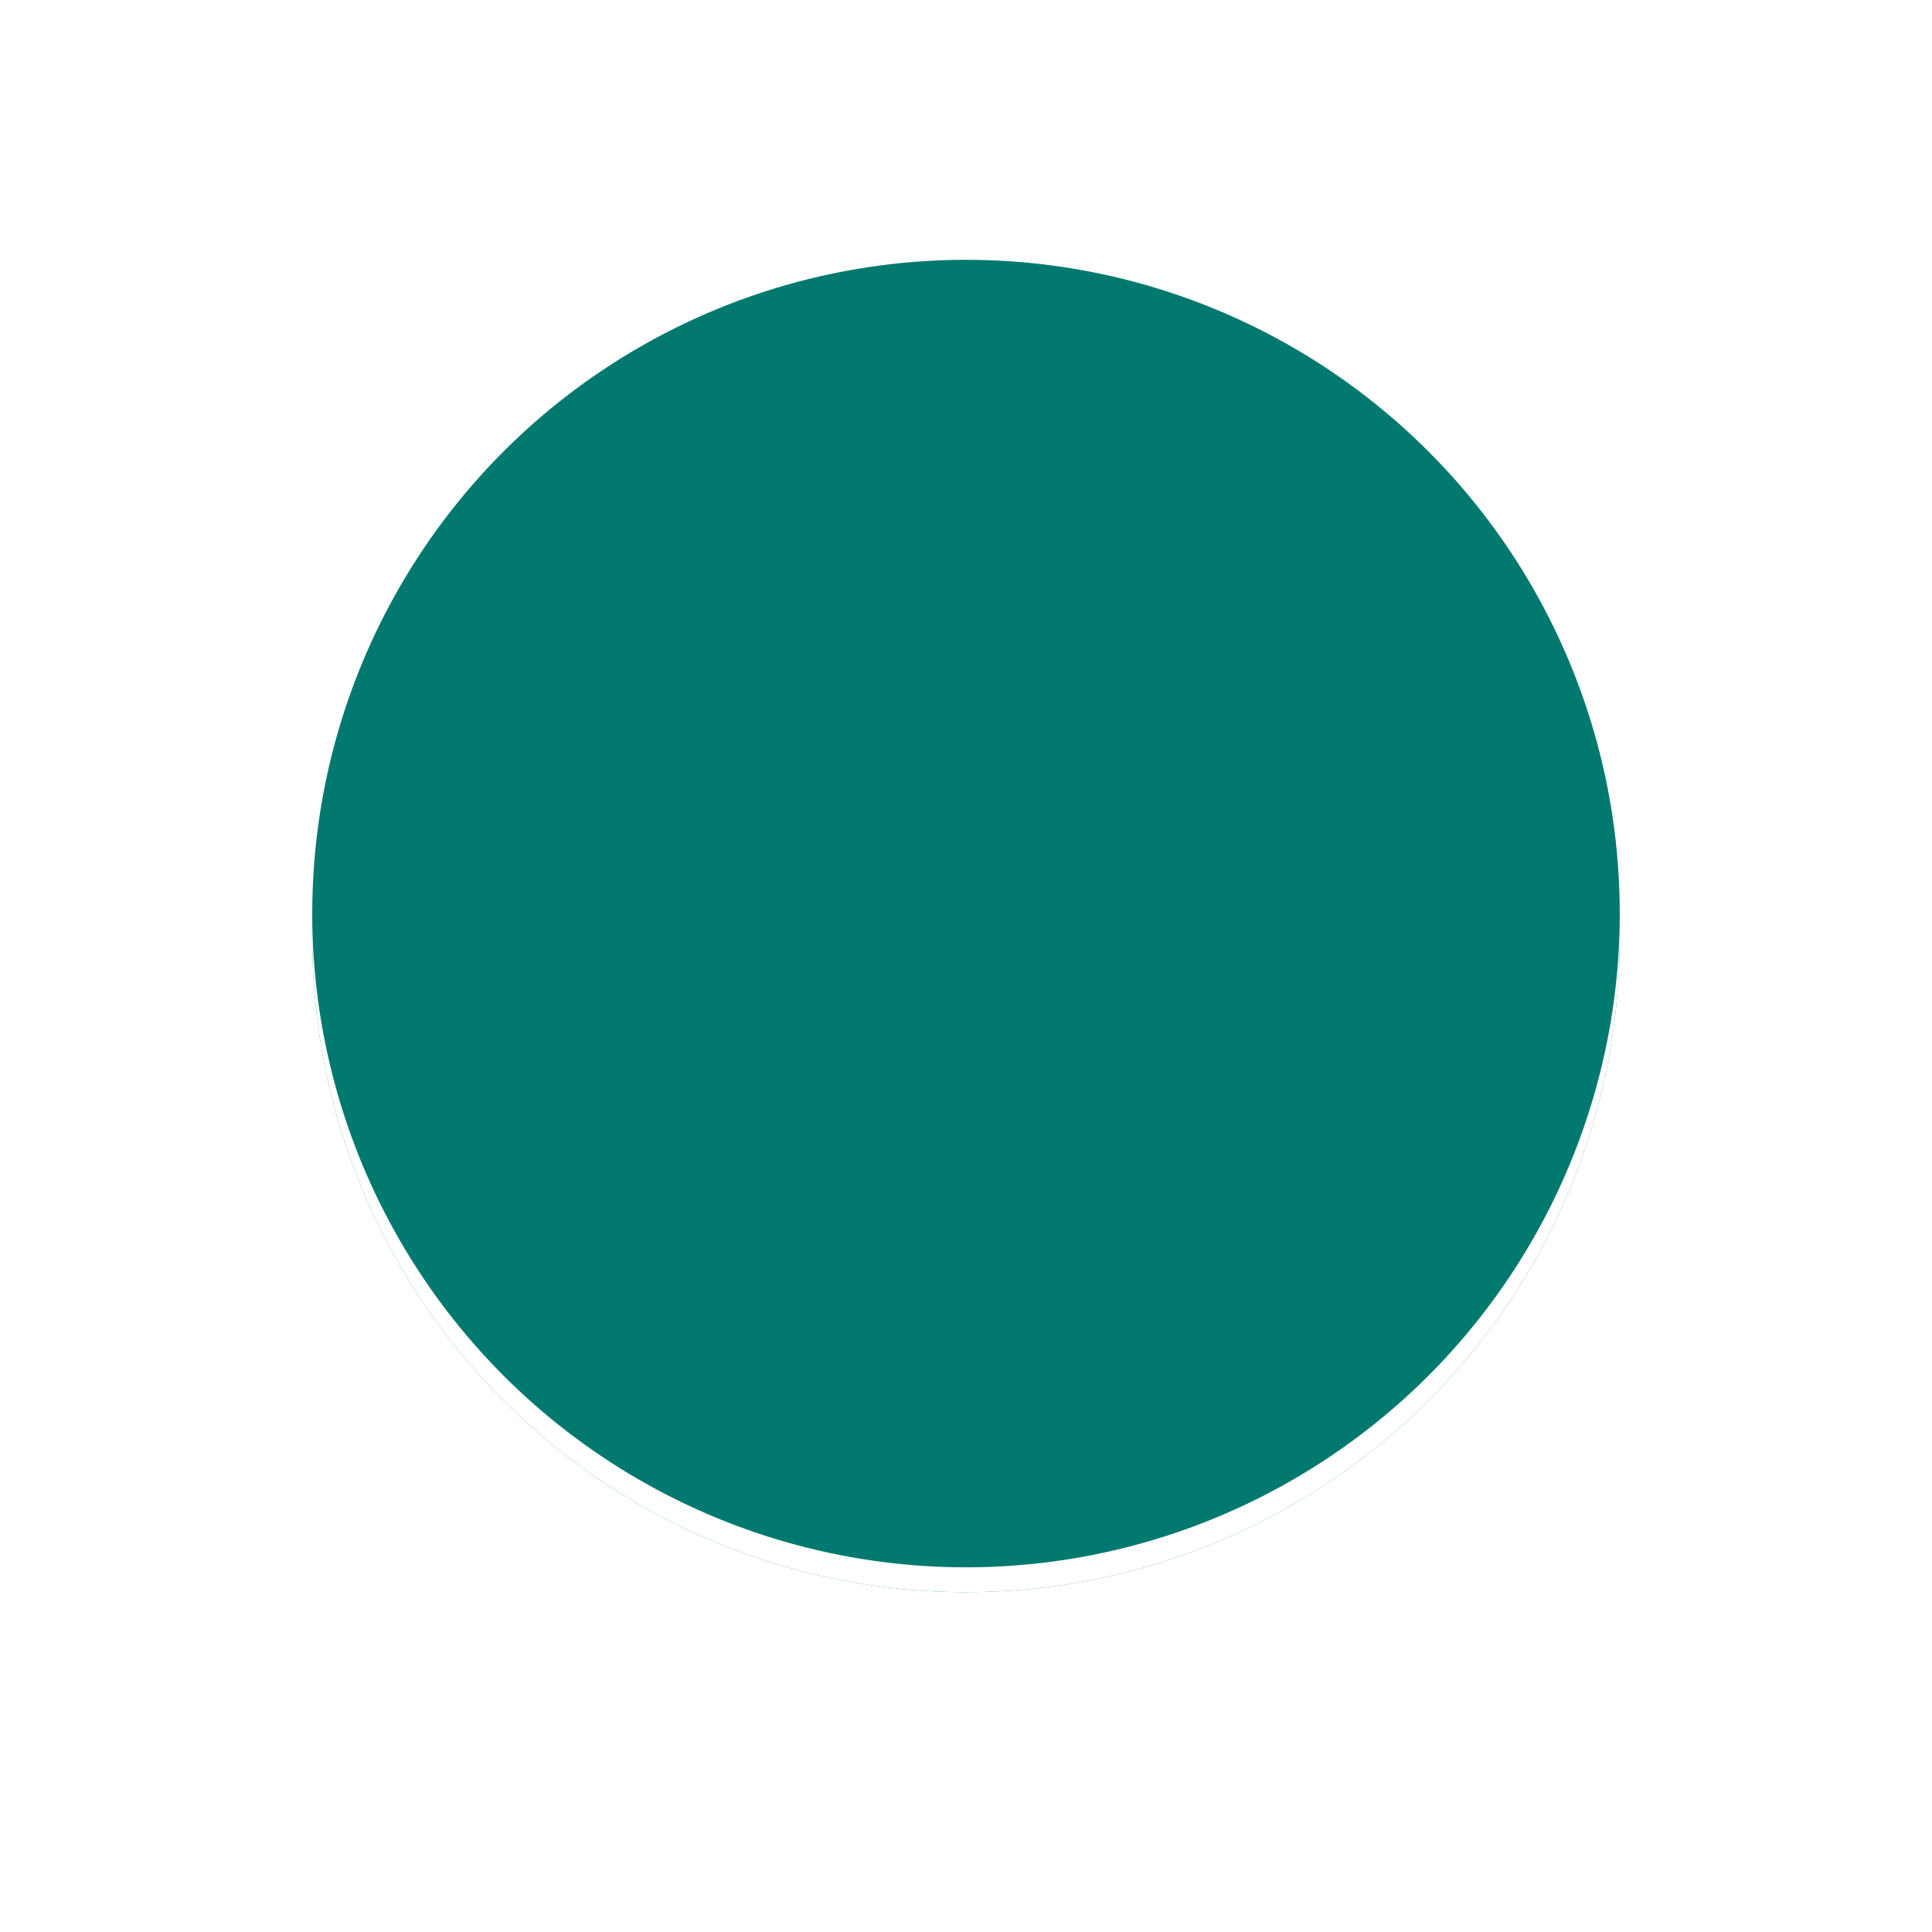 <?xml version="1.0" encoding="UTF-8"?>
<svg width="500" height="500" version="1.1" viewBox="0 0 500 500" xmlns="http://www.w3.org/2000/svg">
  <rect width="100%" height="100%" fill="#ffffff"/>
  <circle cx="250" cy="242.86" r="169.19" fill="#01796f"/>
  <circle cx="250" cy="242.86" r="169.19" fill="#ffffff7f"/>
  <circle cx="250" cy="236.43" r="169.19" fill="#01796f"/>
</svg>
